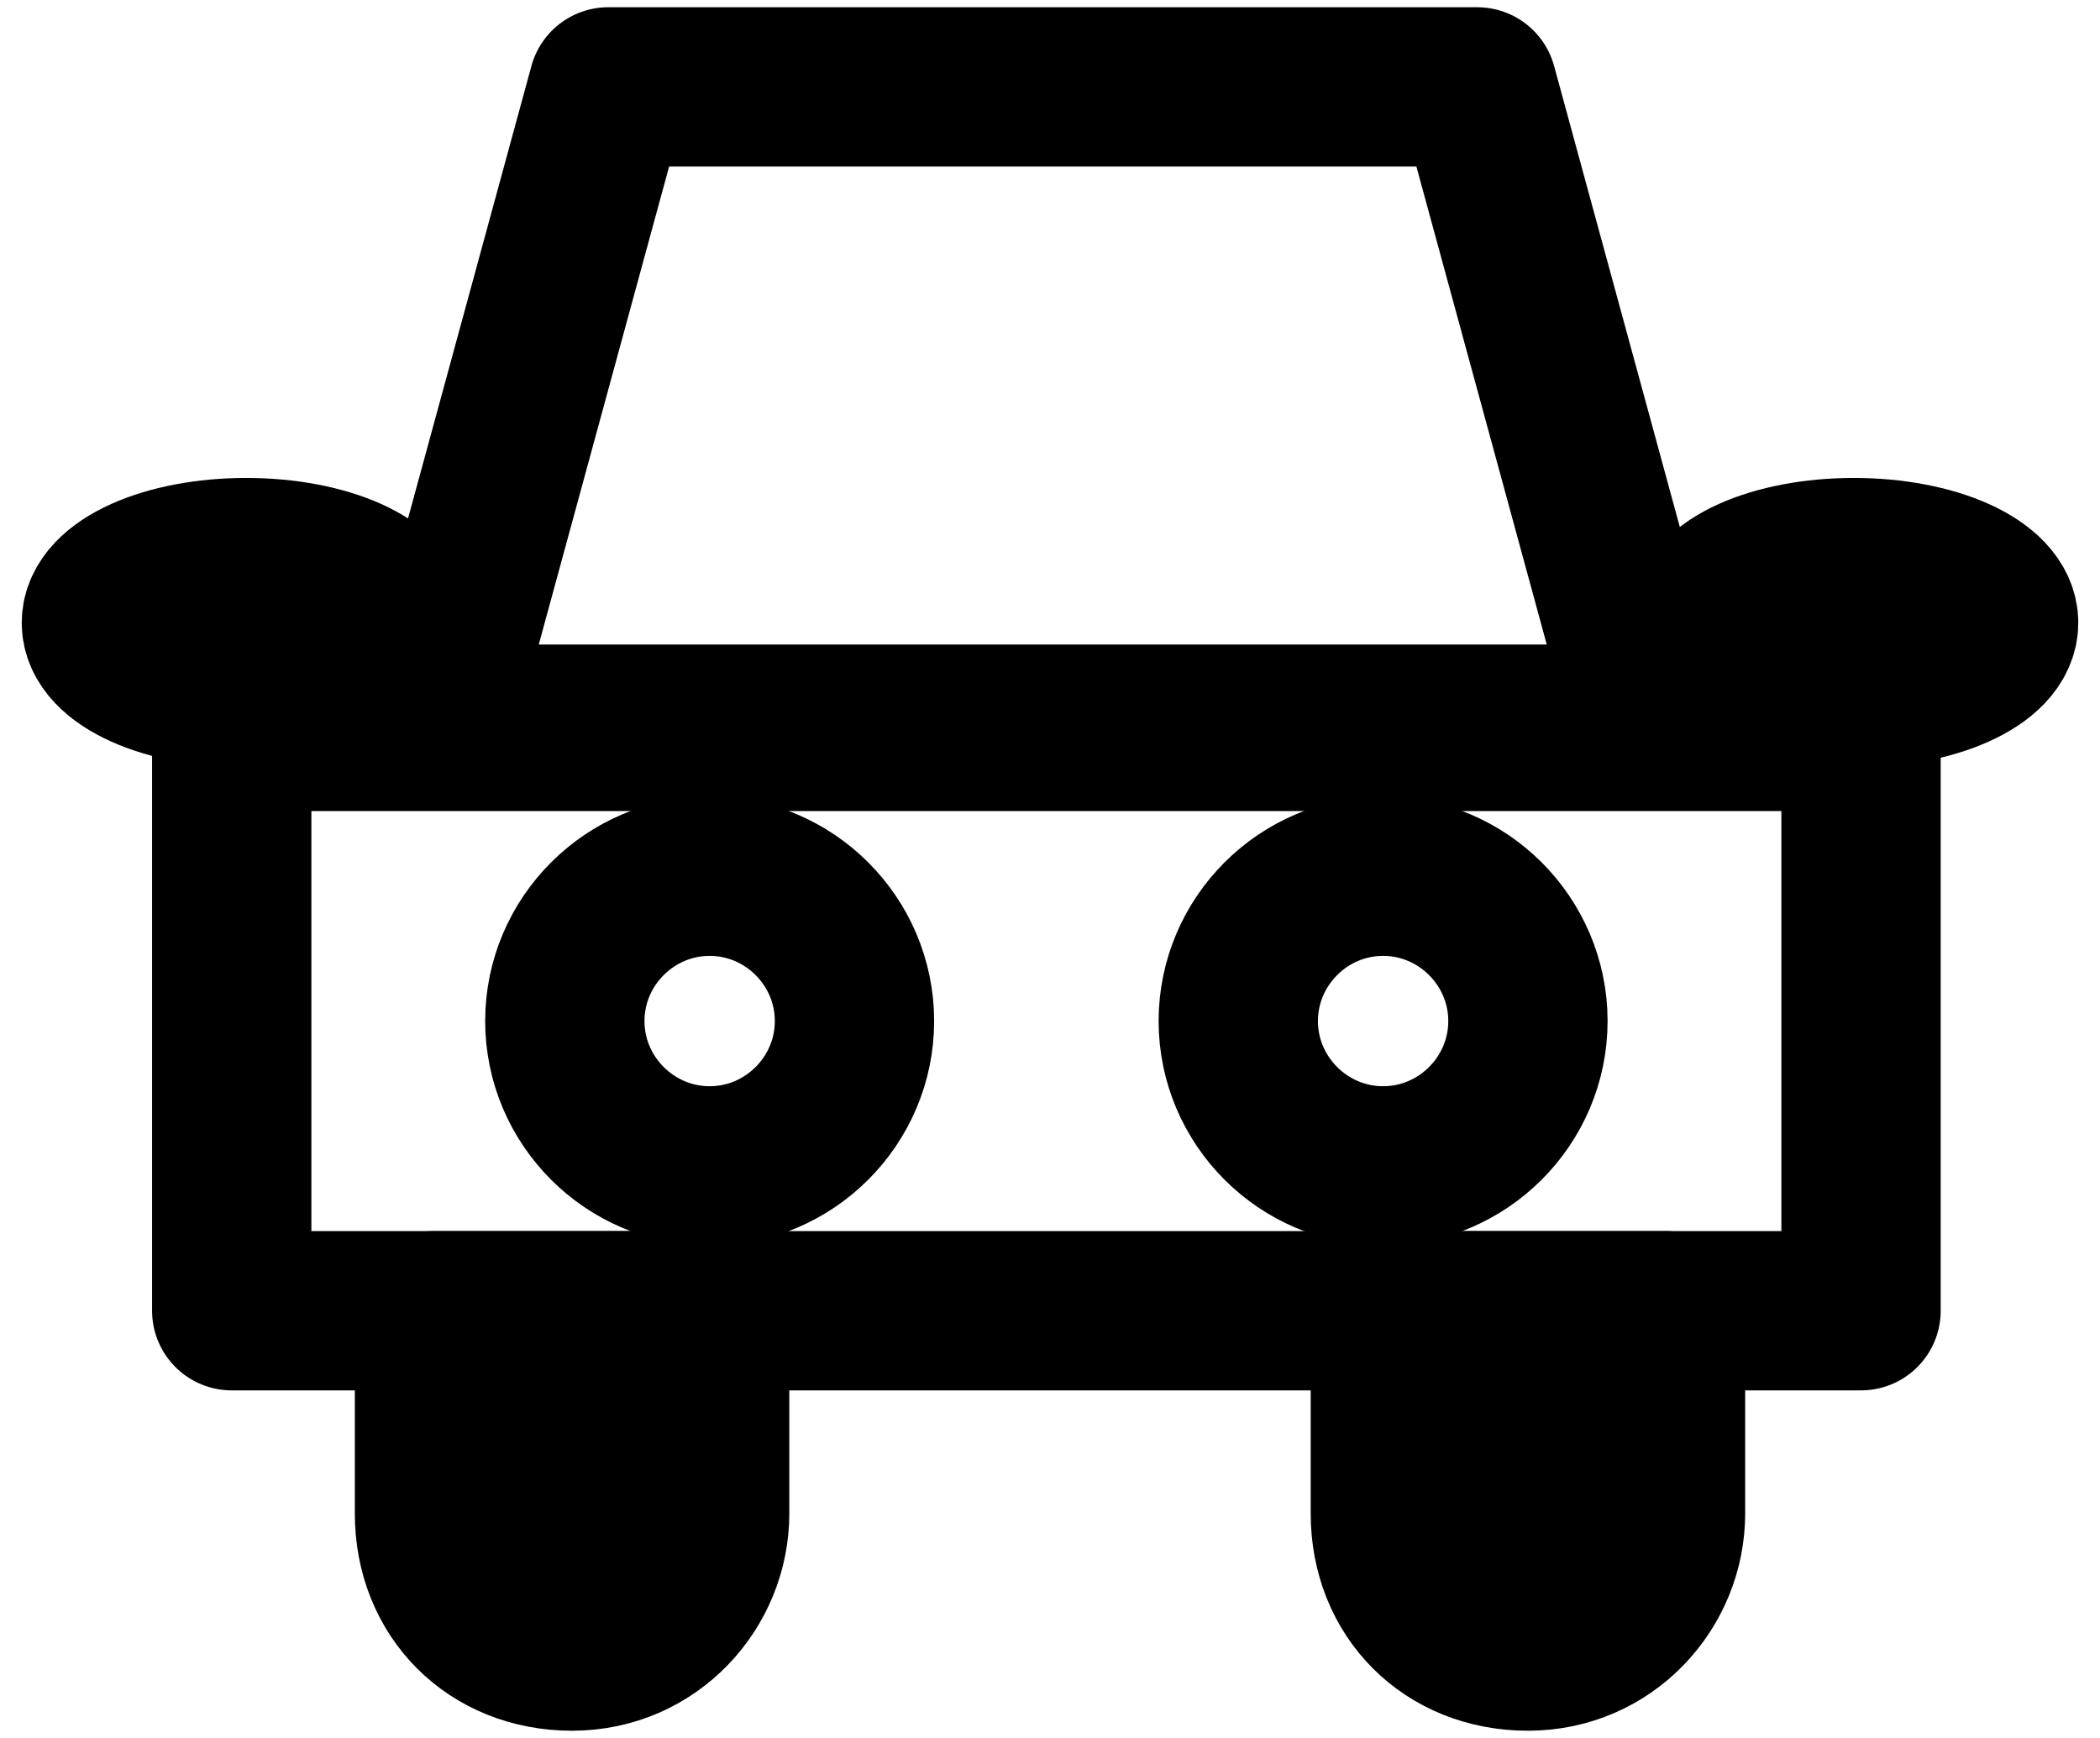 <?xml version="1.0" encoding="UTF-8"?>
<svg xmlns="http://www.w3.org/2000/svg" xmlns:xlink="http://www.w3.org/1999/xlink" version="1.1" viewBox="0 0 29 24">
  <defs>
    <style>
      .cls-1, .cls-2 {
        fill: none;
      }

      .cls-2, .cls-3 {
        stroke: #000;
        stroke-linecap: round;
        stroke-linejoin: round;
        stroke-width: 2.2px;
      }

      .cls-4 {
        clip-path: url(#clippath);
      }
    </style>
    <clipPath id="clippath">
      <rect class="cls-1" x=".2" y=".1" width="28.5" height="23.8"/>
    </clipPath>
  </defs>
  <!-- Generator: Adobe Illustrator 28.6.0, SVG Export Plug-In . SVG Version: 1.2.0 Build 709)  -->
  <g>
    <g id="Layer_1">
      <g class="cls-4">
        <g>
          <path class="cls-2" d="M25.7,10.1H3.2v8h22.5v-8Z"/>
          <path class="cls-2" d="M9.8,16.1c1.1,0,2-.9,2-2s-.9-2-2-2-2,.9-2,2,.9,2,2,2Z"/>
          <path class="cls-2" d="M19.1,16.1c1.1,0,2-.9,2-2s-.9-2-2-2-2,.9-2,2,.9,2,2,2Z"/>
          <path class="cls-2" d="M20.4,1.2h-12l-2.4,8.8h16.8l-2.4-8.8Z"/>
          <path class="cls-3" d="M6,18.1h3.8v2.8c0,1-.8,1.9-1.9,1.9s-1.9-.8-1.9-1.9v-2.8h0Z"/>
          <path class="cls-3" d="M19.2,18.1h3.8v2.8c0,1-.8,1.9-1.9,1.9s-1.9-.8-1.9-1.9v-2.8h0Z"/>
          <path class="cls-2" d="M25.6,9.5c1.1,0,2-.4,2-.9s-.9-.9-2-.9-2,.4-2,.9.9.9,2,.9Z"/>
          <path class="cls-2" d="M3.4,9.5c1.1,0,2-.4,2-.9s-.9-.9-2-.9-2,.4-2,.9.9.9,2,.9Z"/>
        </g>
      </g>
    </g>
  </g>
</svg>